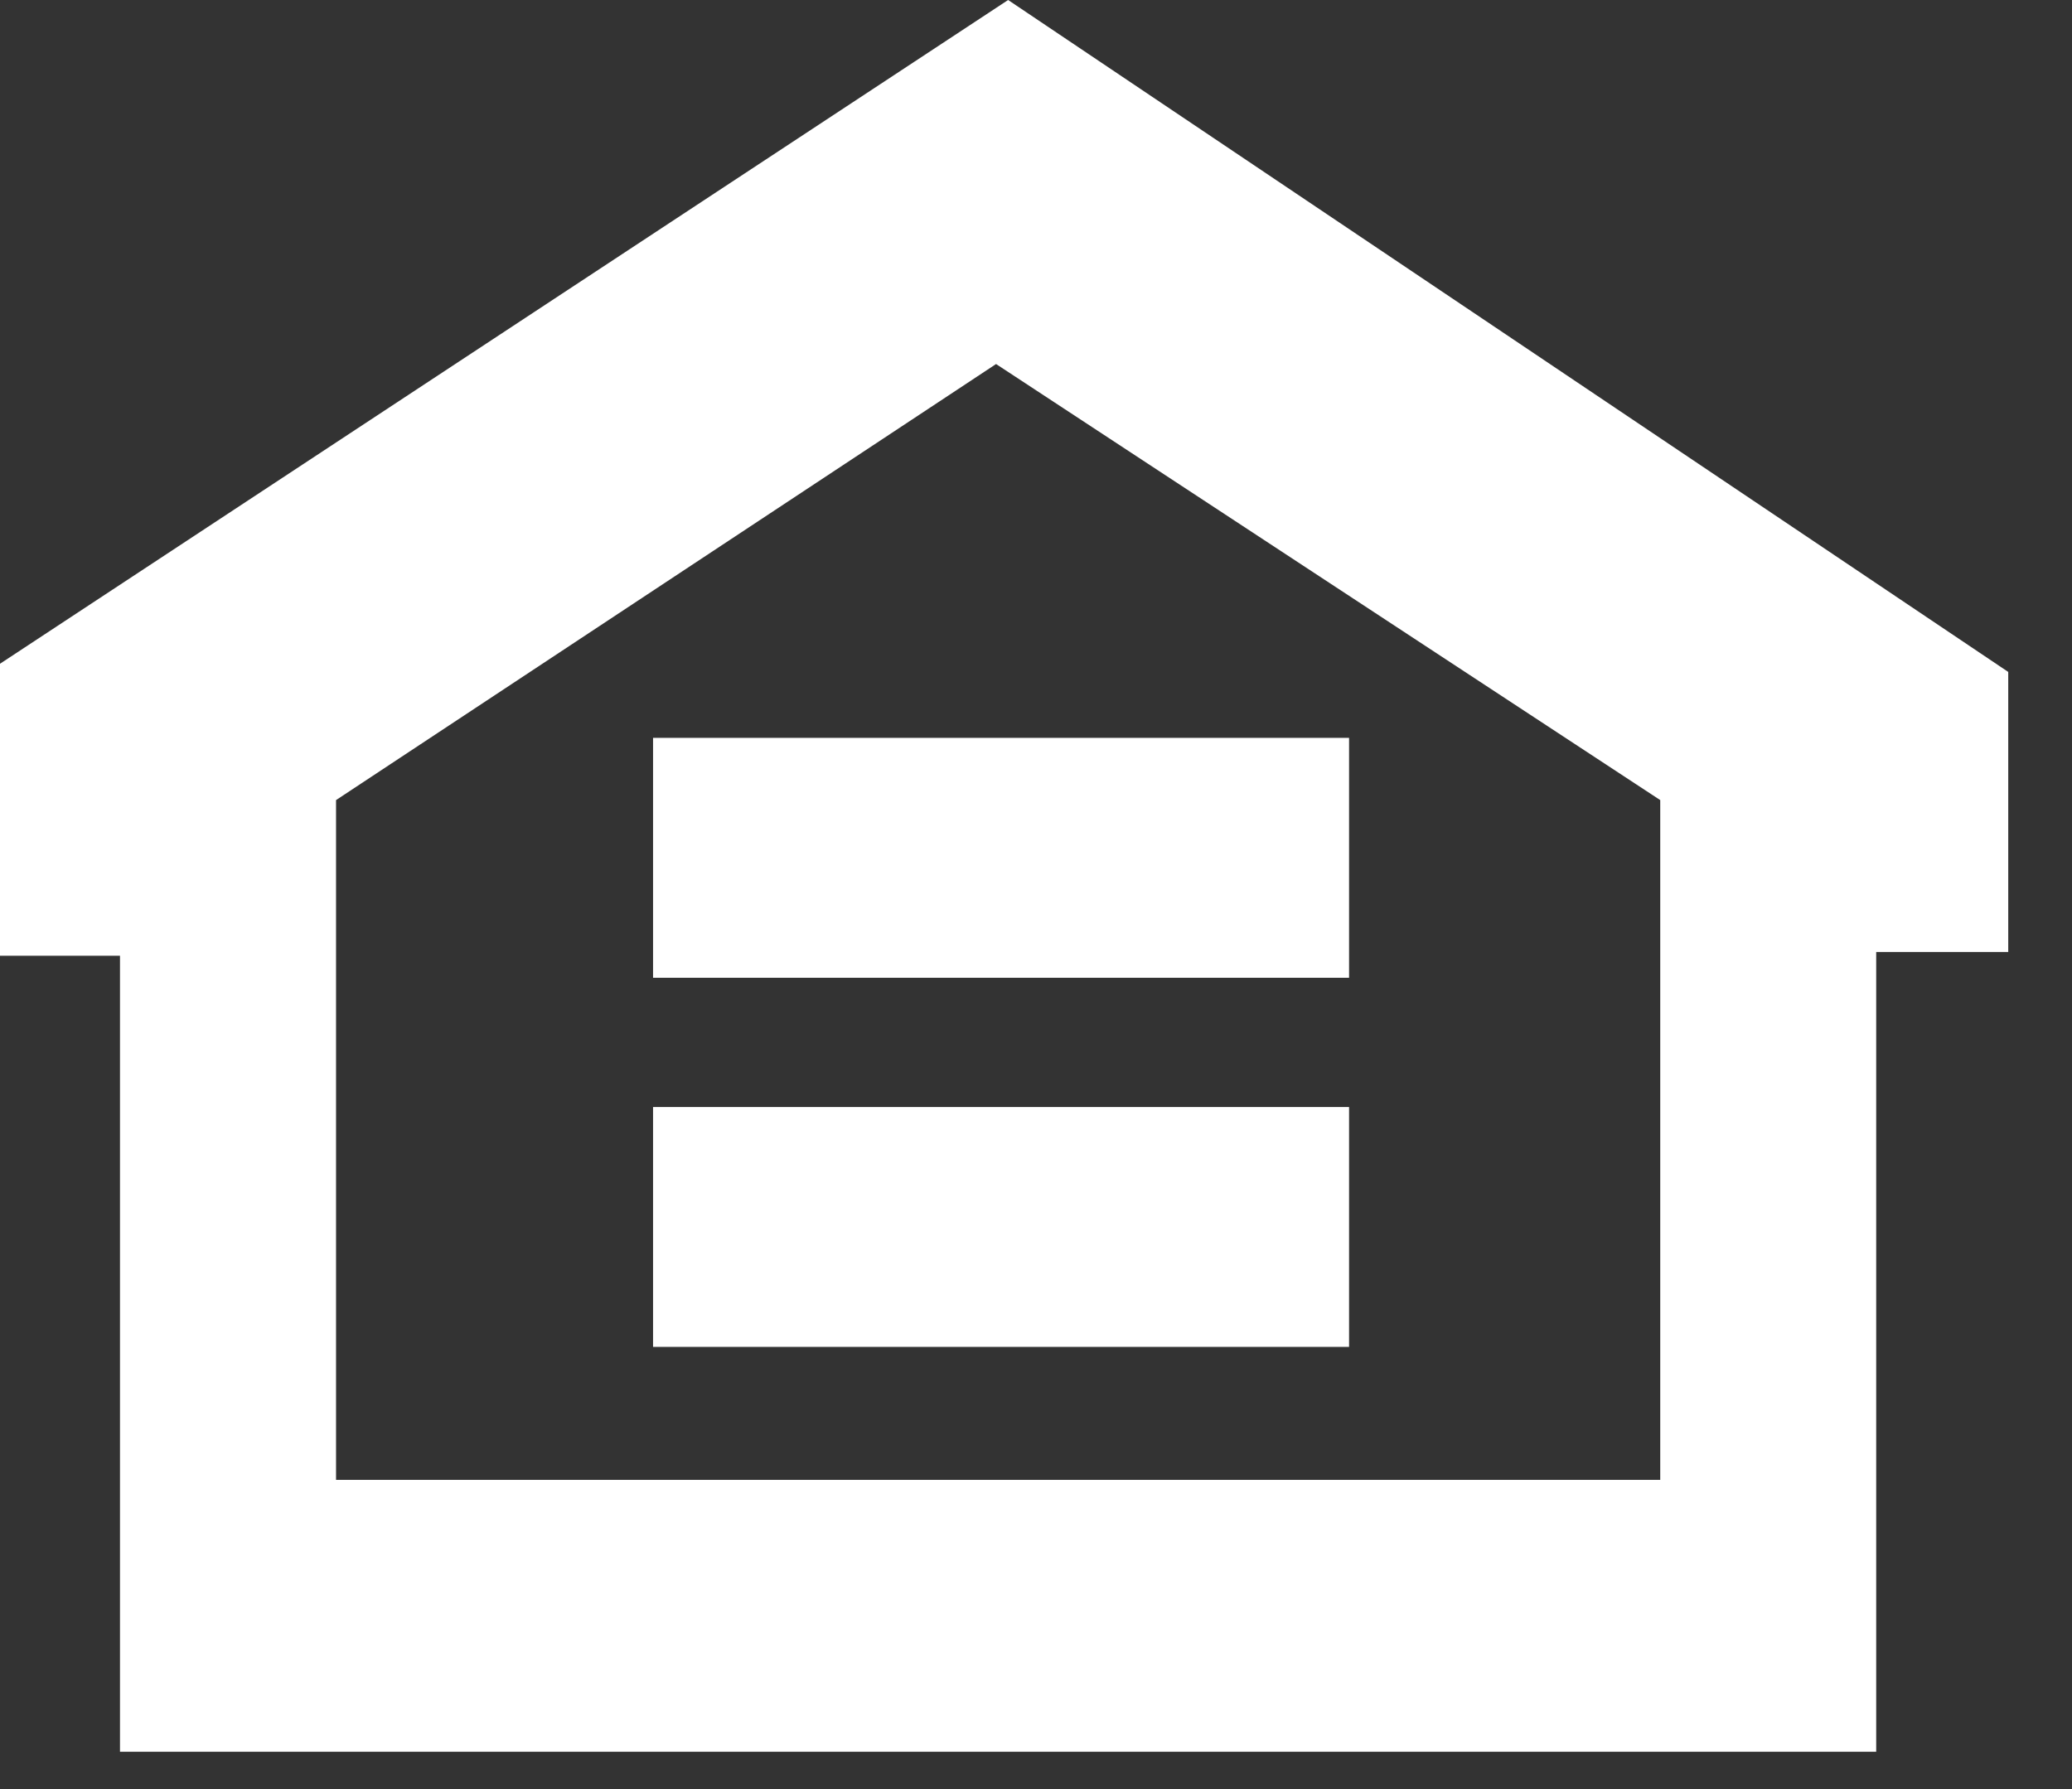 <?xml version="1.0" encoding="UTF-8"?> <svg xmlns="http://www.w3.org/2000/svg" width="22" height="19" viewBox="0 0 22 19" fill="none"><rect x="0" y="0" width="22" height="19" fill="#333333" stroke="none"/><path d="M21.323 7.136V10.11H19.921V18.604H1.274V10.15H0V7.049L10.704 0L21.323 7.136ZM3.568 8.497V15.716H17.628V8.497L10.576 3.866L3.568 8.497Z" fill="white"></path><path d="M14.324 7.836H6.934V10.384H14.324V7.836Z" fill="white"></path><path d="M14.324 11.756H6.934V14.304H14.324V11.756Z" fill="white"></path></svg> 